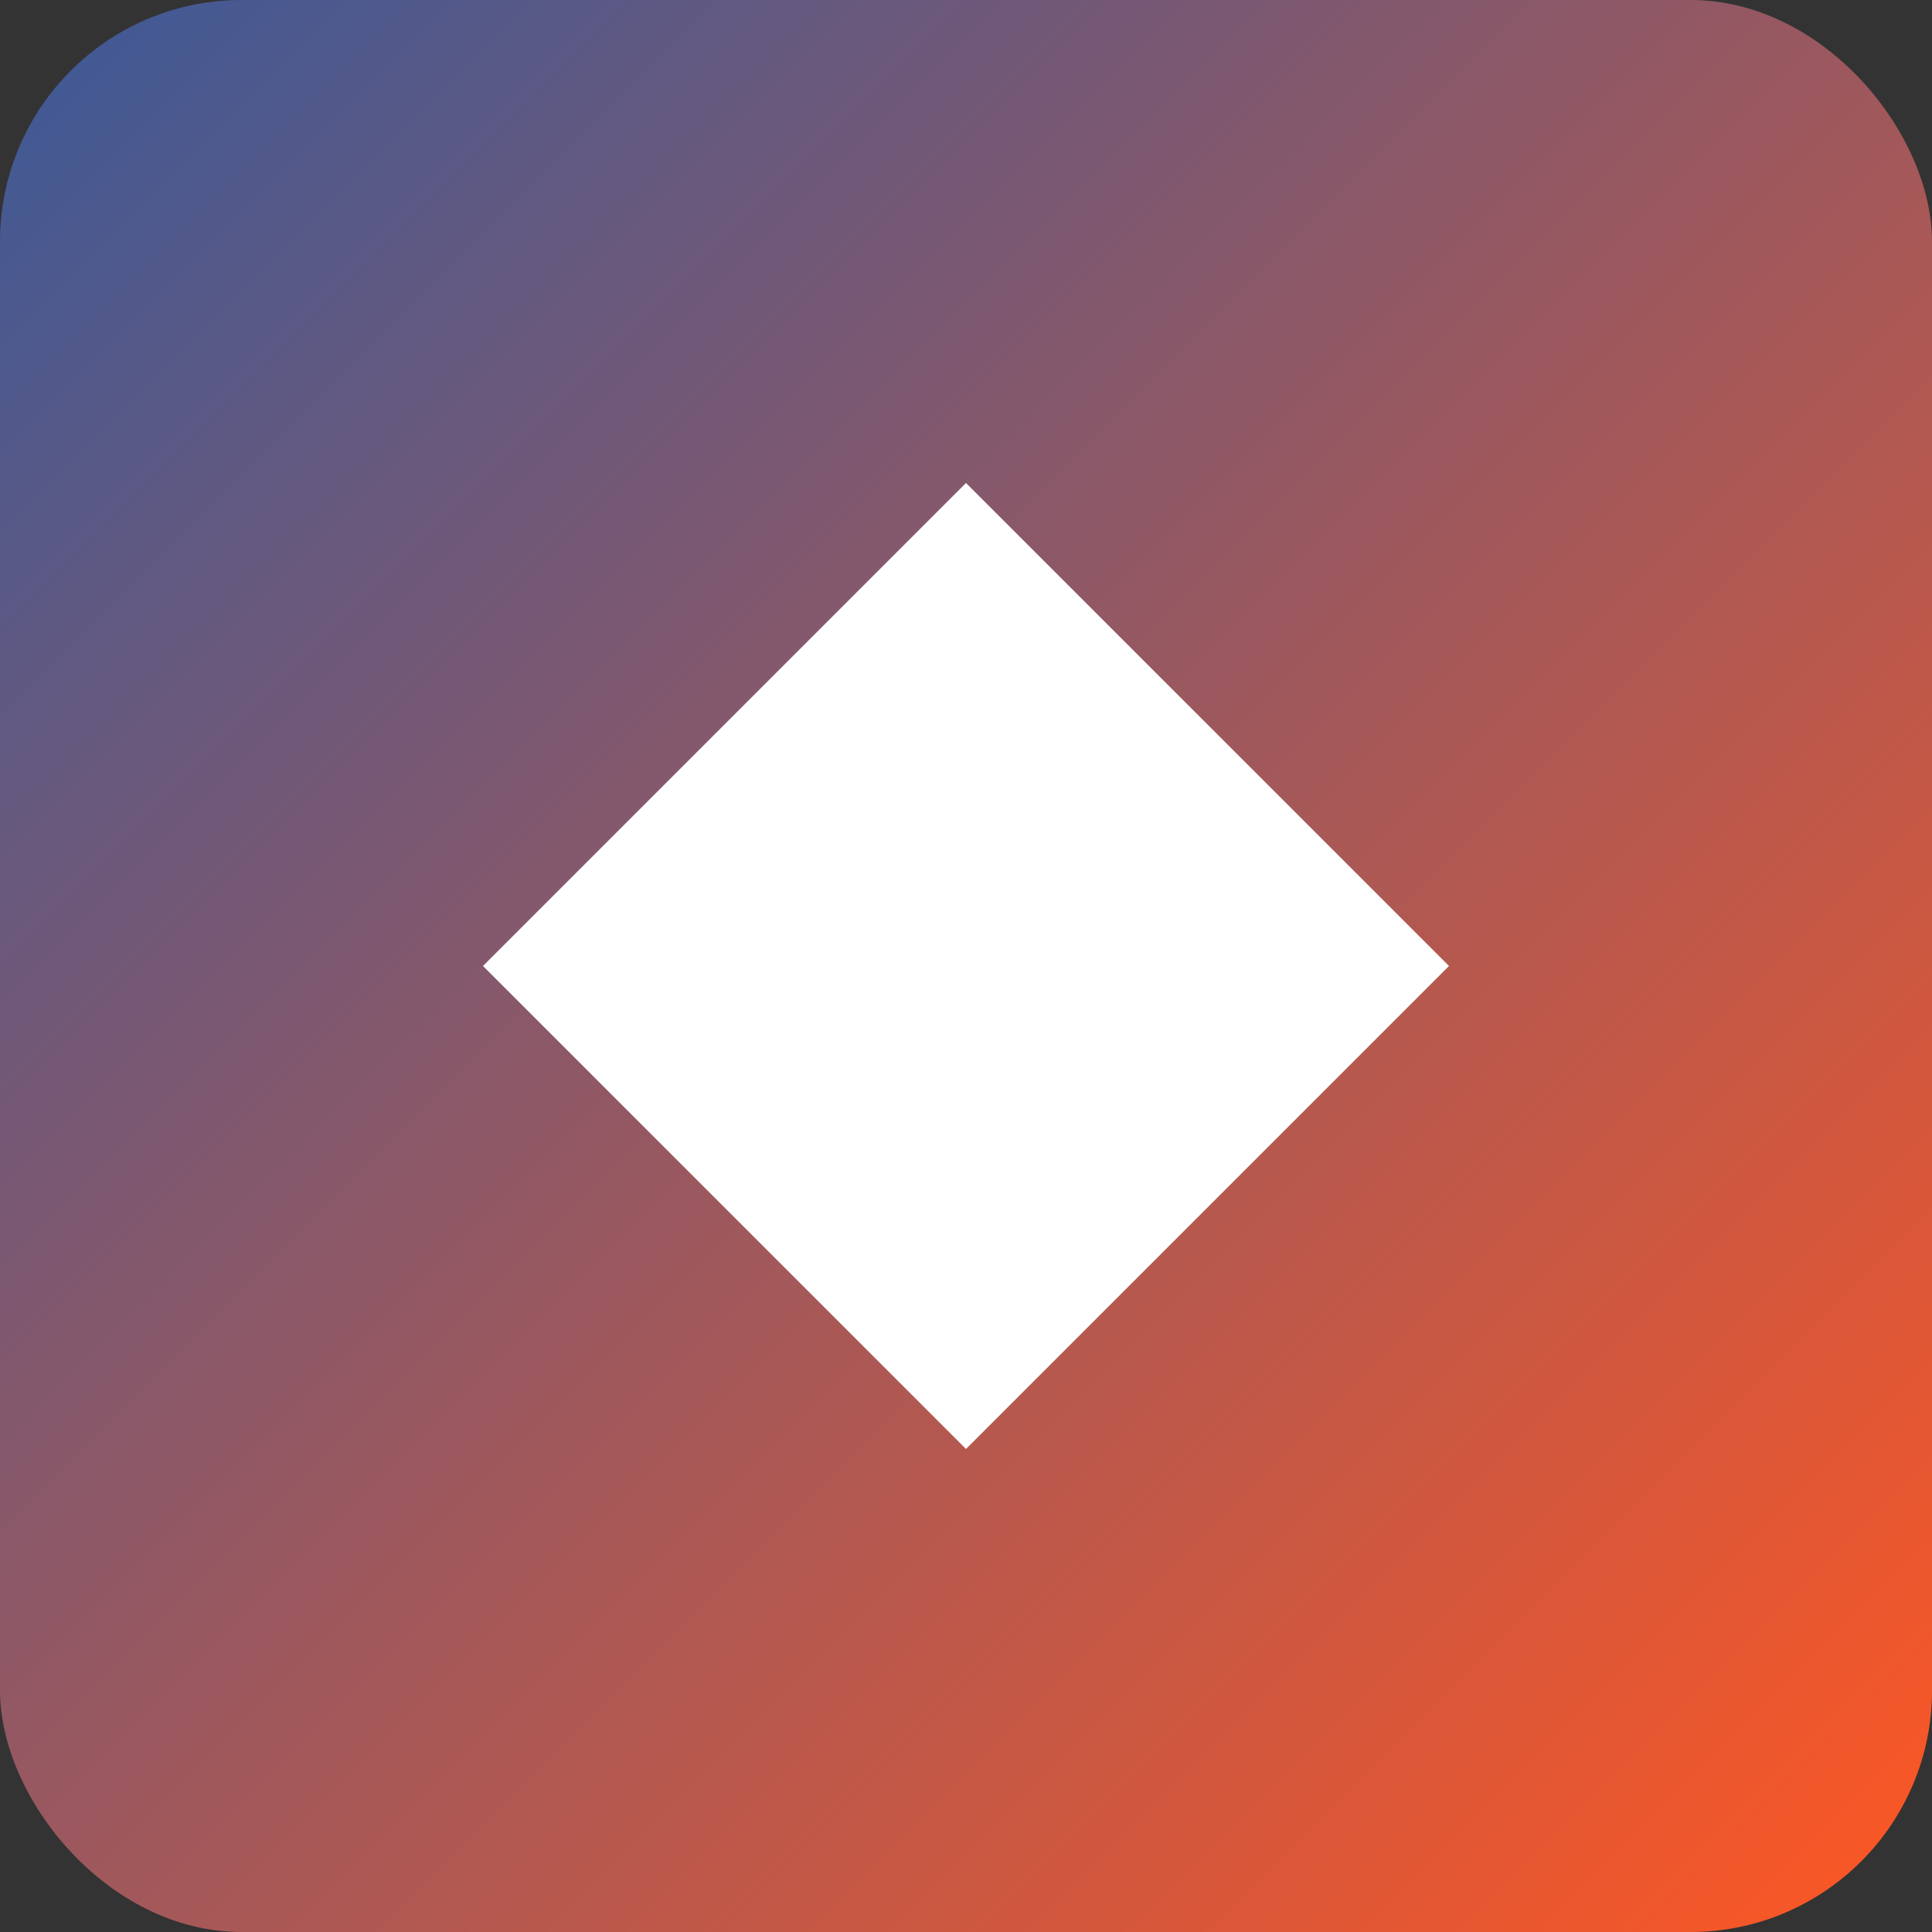 <?xml version="1.0" encoding="UTF-8"?>
<svg width="32" height="32" viewBox="0 0 32 32" xmlns="http://www.w3.org/2000/svg">
  <rect x="0" y="0" width="32" height="32" fill="#333333" stroke="none"/>
  <defs>
    <linearGradient id="faviconGradient" x1="0%" y1="0%" x2="100%" y2="100%">
      <stop offset="0%" stop-color="#3B5998" />
      <stop offset="100%" stop-color="#FF5722" />
    </linearGradient>
  </defs>
  <rect width="32" height="32" rx="4" fill="url(#faviconGradient)" />
  <g transform="translate(8, 8)" fill="white">
    <path d="M8,0 L16,8 L8,16 L0,8 Z" />
    <circle cx="8" cy="8" r="3" />
  </g>
</svg>